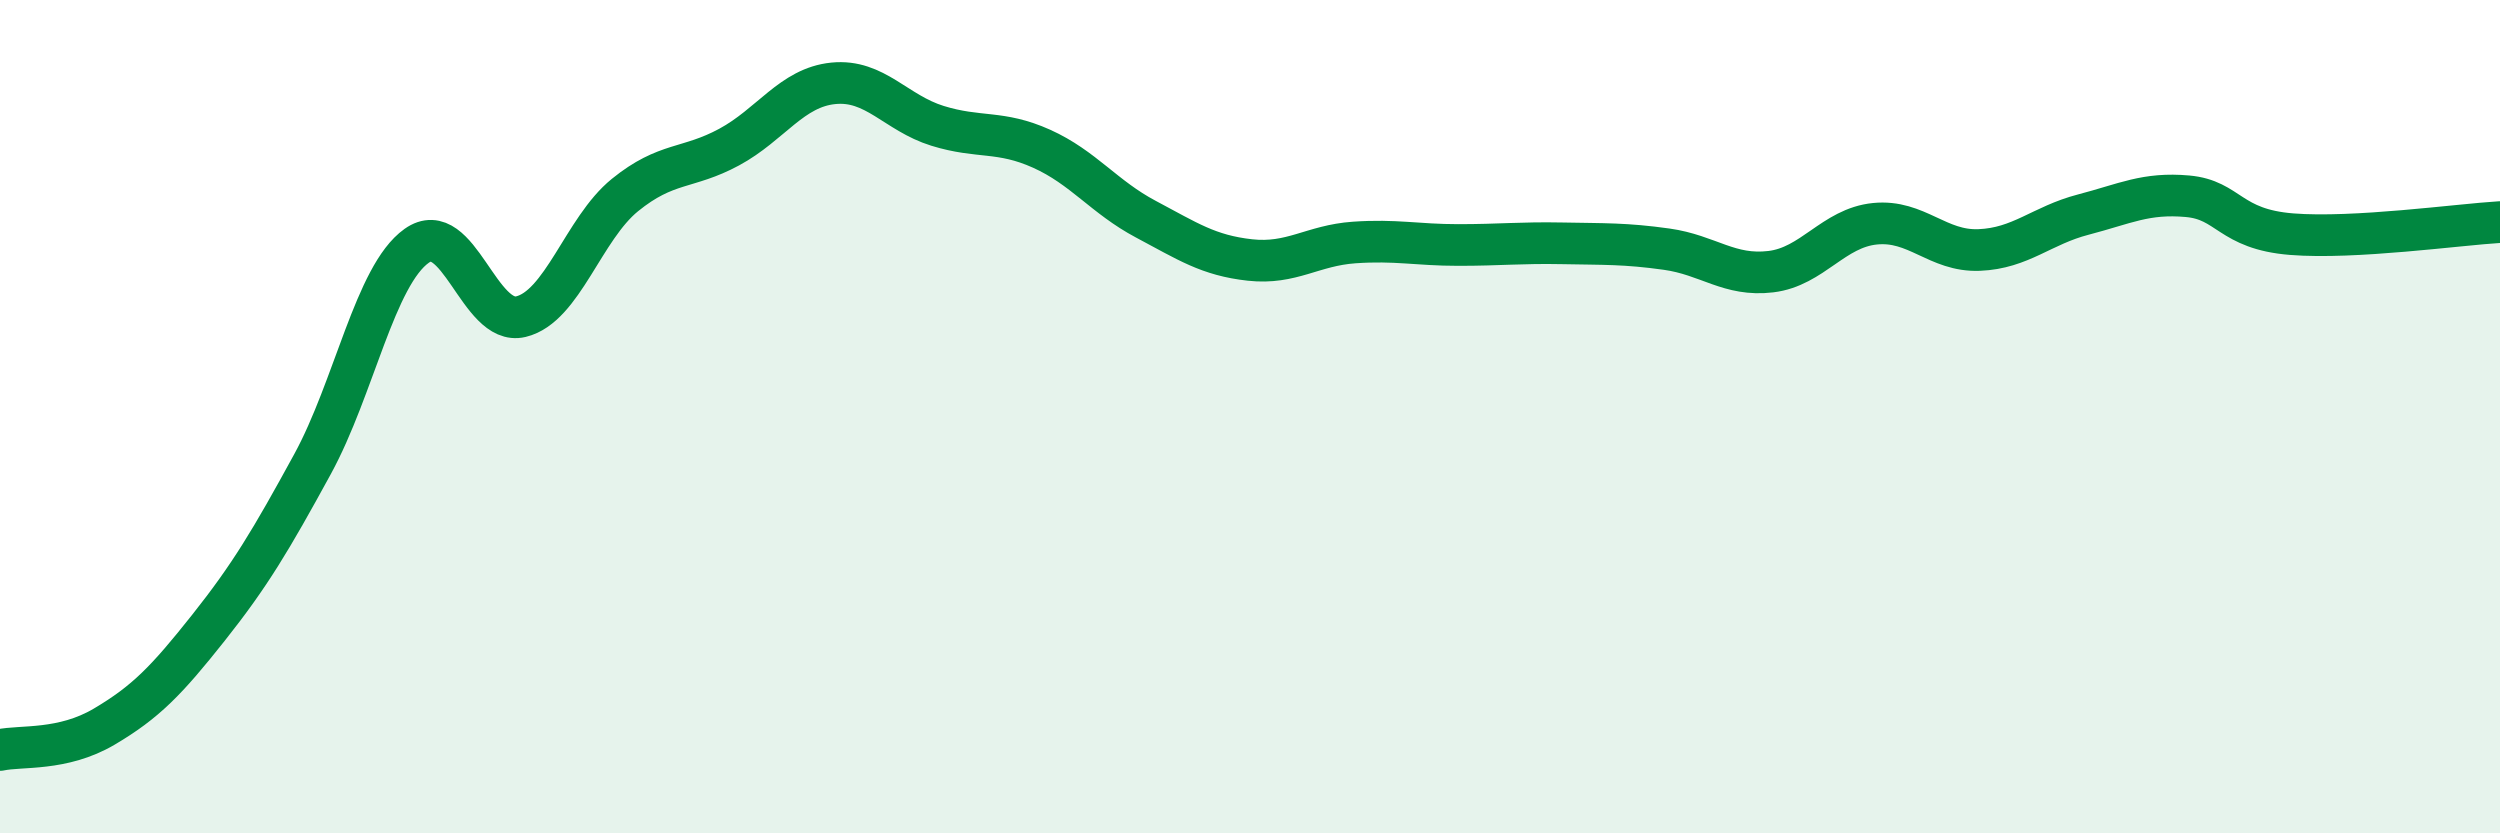 
    <svg width="60" height="20" viewBox="0 0 60 20" xmlns="http://www.w3.org/2000/svg">
      <path
        d="M 0,18 C 0.5,17.89 1.5,18.03 2.5,17.44 C 3.5,16.85 4,16.33 5,15.07 C 6,13.81 6.5,12.97 7.5,11.14 C 8.5,9.31 9,6.61 10,5.9 C 11,5.19 11.5,7.84 12.5,7.6 C 13.5,7.36 14,5.49 15,4.68 C 16,3.87 16.5,4.07 17.5,3.53 C 18.5,2.99 19,2.1 20,2 C 21,1.9 21.5,2.71 22.5,3.02 C 23.5,3.33 24,3.12 25,3.57 C 26,4.02 26.5,4.73 27.5,5.26 C 28.5,5.79 29,6.13 30,6.24 C 31,6.35 31.5,5.89 32.5,5.82 C 33.5,5.75 34,5.88 35,5.88 C 36,5.88 36.5,5.82 37.5,5.84 C 38.5,5.86 39,5.84 40,5.98 C 41,6.12 41.5,6.64 42.5,6.52 C 43.5,6.4 44,5.47 45,5.37 C 46,5.27 46.5,6.04 47.5,6 C 48.5,5.96 49,5.41 50,5.15 C 51,4.89 51.5,4.62 52.5,4.71 C 53.5,4.8 53.5,5.5 55,5.62 C 56.5,5.74 59,5.39 60,5.33L60 20L0 20Z"
        fill="#008740"
        opacity="0.1"
        stroke-linecap="round"
        stroke-linejoin="round"
      />
      <path
        d="M 0,18 C 0.5,17.89 1.5,18.03 2.5,17.44 C 3.5,16.85 4,16.33 5,15.07 C 6,13.81 6.5,12.97 7.5,11.14 C 8.5,9.31 9,6.61 10,5.9 C 11,5.19 11.5,7.84 12.5,7.6 C 13.5,7.36 14,5.49 15,4.68 C 16,3.87 16.5,4.07 17.5,3.53 C 18.5,2.99 19,2.1 20,2 C 21,1.9 21.5,2.71 22.5,3.02 C 23.5,3.33 24,3.12 25,3.57 C 26,4.02 26.5,4.73 27.5,5.26 C 28.5,5.79 29,6.13 30,6.24 C 31,6.35 31.5,5.89 32.5,5.82 C 33.5,5.75 34,5.88 35,5.88 C 36,5.88 36.5,5.82 37.5,5.84 C 38.5,5.86 39,5.84 40,5.98 C 41,6.12 41.5,6.64 42.5,6.52 C 43.5,6.4 44,5.47 45,5.37 C 46,5.27 46.5,6.04 47.5,6 C 48.5,5.96 49,5.41 50,5.15 C 51,4.89 51.5,4.62 52.5,4.71 C 53.5,4.8 53.5,5.5 55,5.62 C 56.5,5.74 59,5.39 60,5.33"
        stroke="#008740"
        stroke-width="1"
        fill="none"
        stroke-linecap="round"
        stroke-linejoin="round"
      />
    </svg>
  